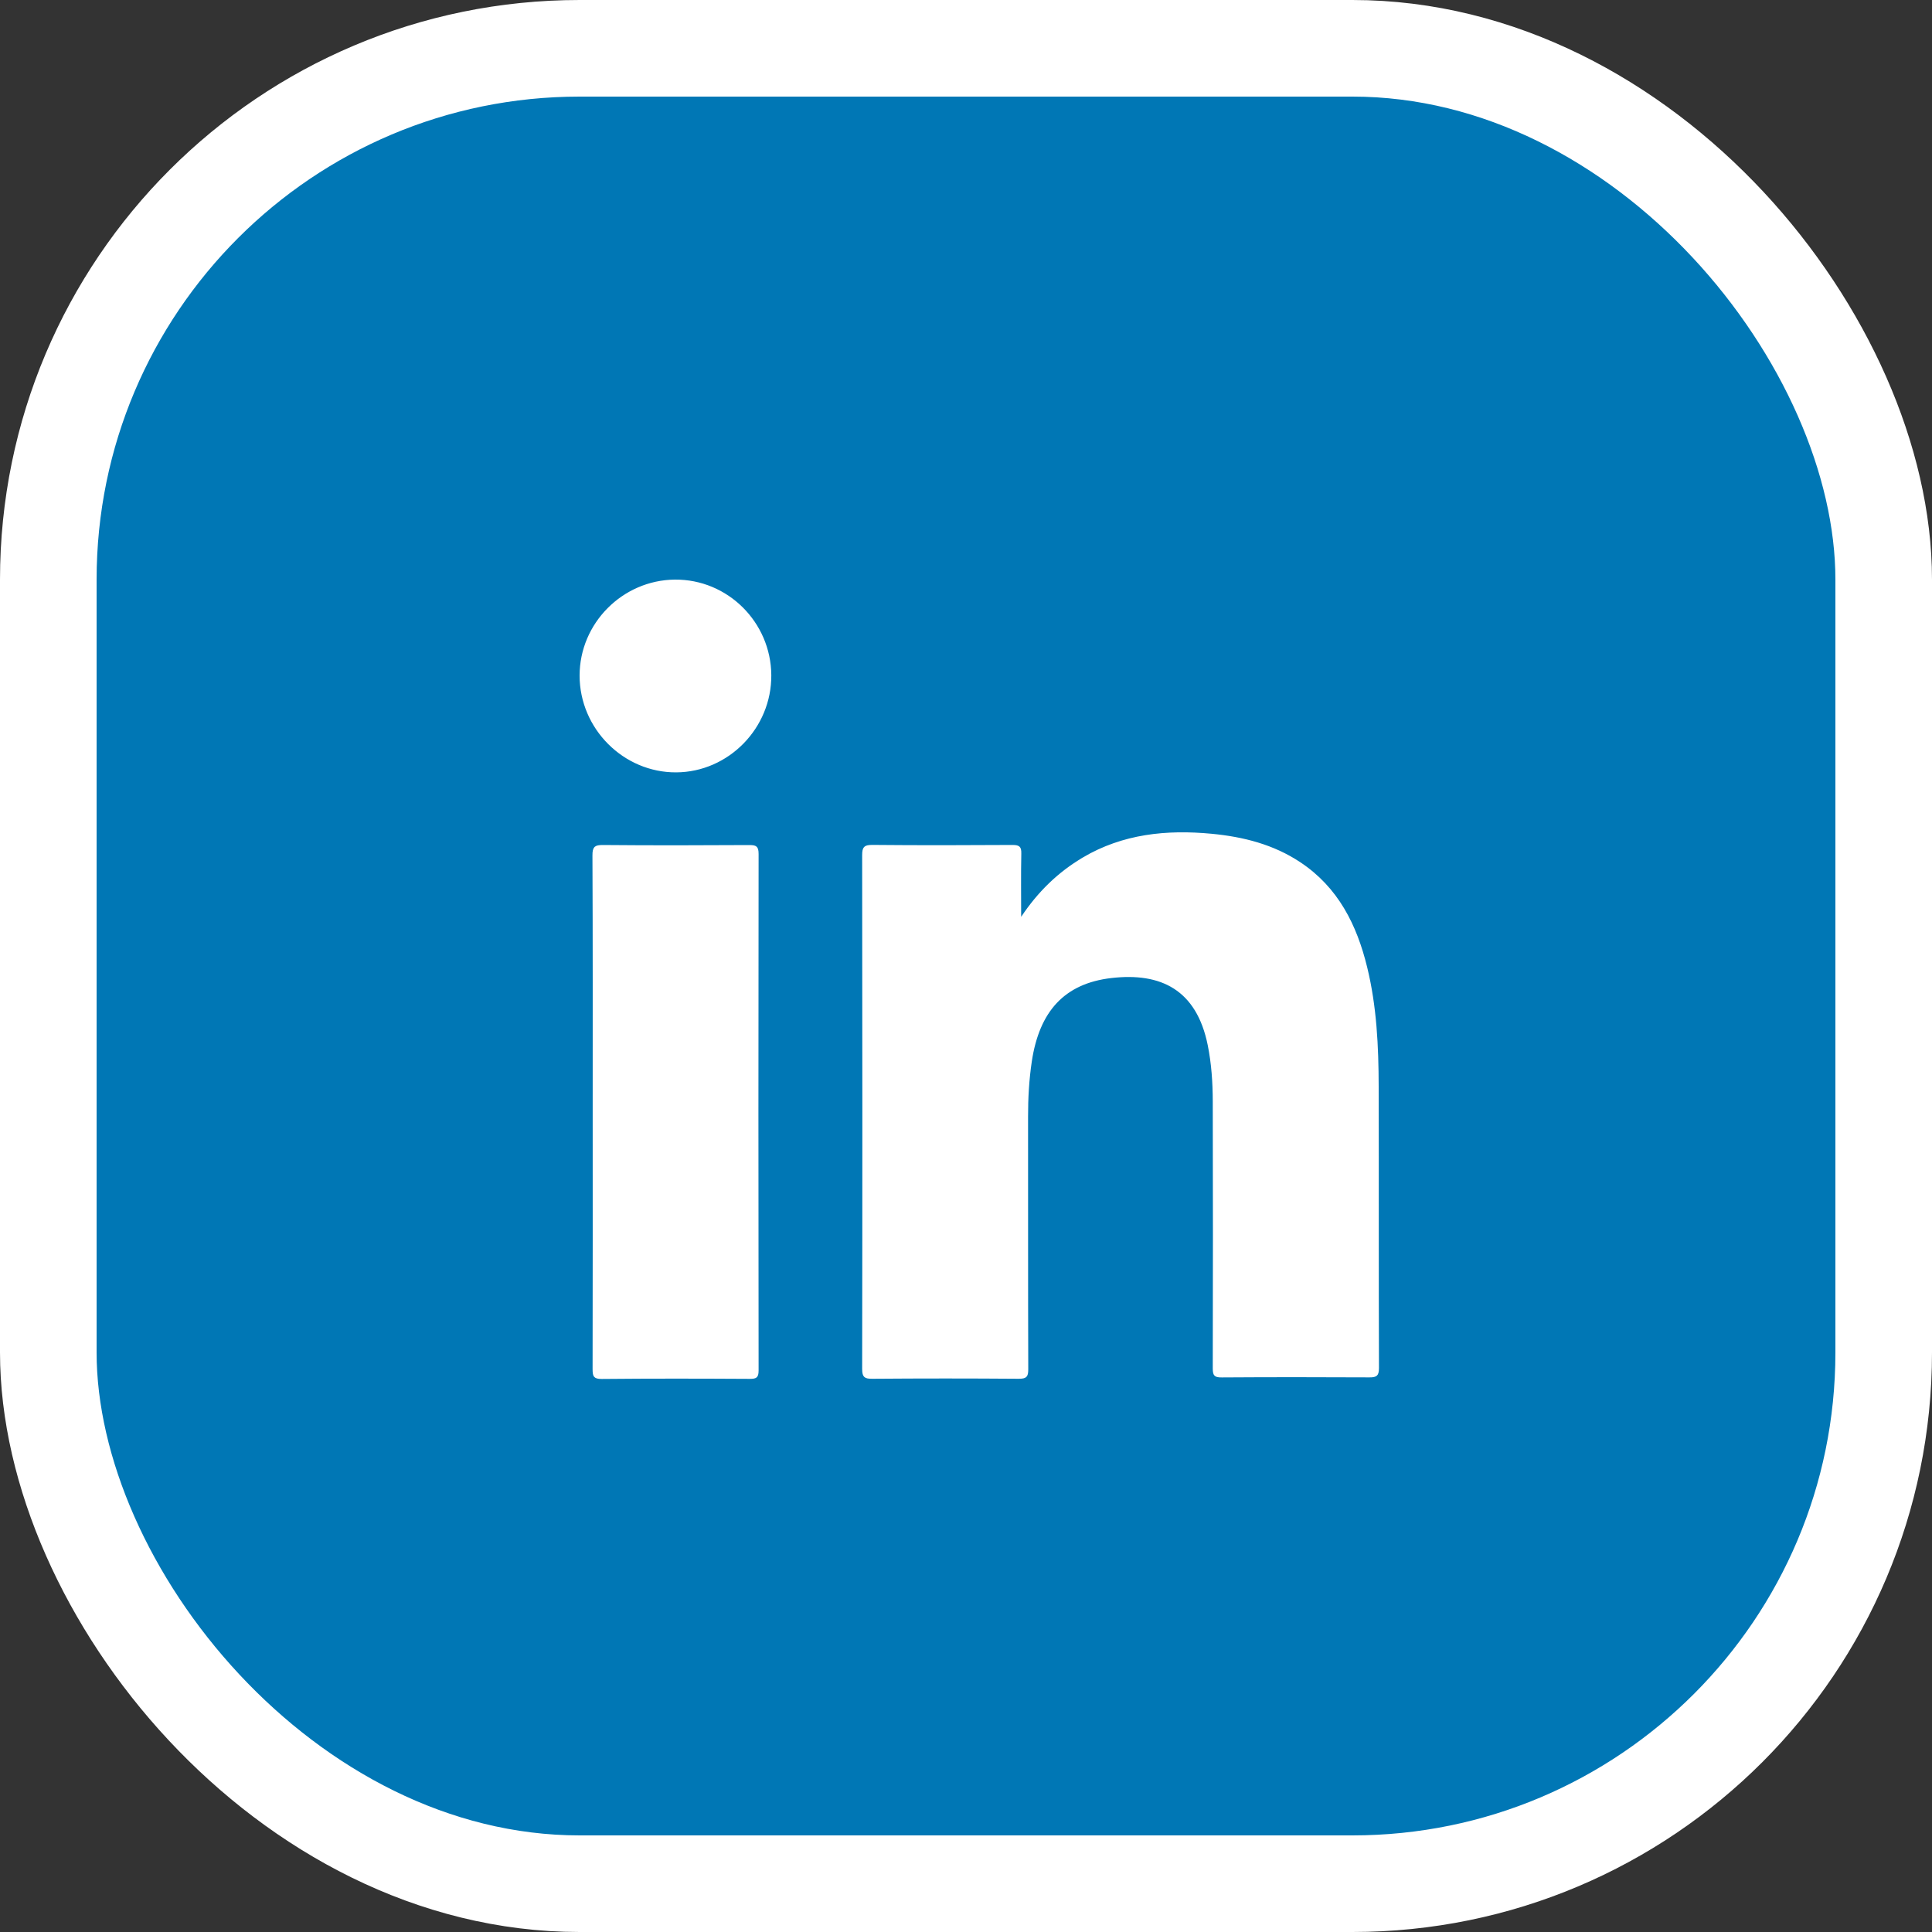 <svg width="40" height="40" viewBox="0 0 40 40" fill="none" xmlns="http://www.w3.org/2000/svg">
<rect x="0" y="0" width="40" height="40" fill="#333333" stroke="none"/>
<rect x="1" y="1" width="38" height="38" rx="11" fill="#0077B5" stroke="white" stroke-width="2"/>
<path d="M22.435 17.785C23.256 17.301 24.151 17.21 25.082 17.298C25.735 17.36 26.356 17.518 26.905 17.884C27.675 18.397 28.058 19.16 28.271 20.035C28.468 20.84 28.506 21.664 28.508 22.491C28.513 24.435 28.507 26.38 28.514 28.325C28.514 28.409 28.499 28.441 28.48 28.457C28.469 28.465 28.455 28.471 28.433 28.476C28.41 28.48 28.381 28.482 28.345 28.481C27.329 28.476 26.313 28.475 25.297 28.482C25.221 28.483 25.189 28.473 25.172 28.457C25.155 28.441 25.145 28.409 25.145 28.333C25.15 26.489 25.149 24.645 25.145 22.802C25.144 22.41 25.118 22.018 25.04 21.631C24.923 21.053 24.677 20.665 24.324 20.439C23.973 20.214 23.521 20.153 23.002 20.214C22.513 20.271 22.133 20.446 21.855 20.74C21.578 21.034 21.406 21.445 21.327 21.969C21.27 22.351 21.248 22.735 21.249 23.12C21.251 24.863 21.247 26.606 21.253 28.349C21.253 28.428 21.243 28.463 21.225 28.481C21.206 28.5 21.17 28.51 21.091 28.51C20.082 28.502 19.073 28.502 18.064 28.51C18.024 28.51 17.993 28.509 17.969 28.504C17.945 28.499 17.93 28.492 17.92 28.483C17.9 28.466 17.886 28.43 17.886 28.343C17.892 24.797 17.891 21.25 17.886 17.704C17.886 17.621 17.897 17.581 17.917 17.561C17.936 17.541 17.974 17.529 18.059 17.529C19.027 17.538 19.996 17.536 20.965 17.53C21.035 17.53 21.067 17.54 21.084 17.556C21.1 17.571 21.111 17.602 21.109 17.672C21.1 18.109 21.106 18.547 21.106 18.982V19.101L21.172 19.002C21.511 18.494 21.922 18.089 22.436 17.786L22.435 17.785Z" fill="white" stroke="white" stroke-width="0.072"/>
<path d="M12.486 17.531C13.495 17.54 14.504 17.538 15.513 17.532H15.514C15.586 17.532 15.621 17.539 15.64 17.556C15.657 17.571 15.67 17.602 15.67 17.681C15.665 21.244 15.665 24.809 15.67 28.373C15.67 28.445 15.658 28.475 15.643 28.489C15.626 28.504 15.594 28.512 15.525 28.512C14.503 28.506 13.481 28.504 12.459 28.514C12.375 28.515 12.342 28.499 12.327 28.48C12.319 28.469 12.313 28.455 12.31 28.433C12.306 28.41 12.305 28.381 12.305 28.345C12.309 26.569 12.307 24.794 12.307 23.019V22.982C12.307 21.226 12.31 19.469 12.302 17.713C12.301 17.622 12.314 17.582 12.335 17.561C12.357 17.541 12.398 17.53 12.486 17.531Z" fill="white" stroke="white" stroke-width="0.072"/>
<path d="M13.973 12.036C15.044 12.027 15.925 12.9 15.933 13.979C15.94 15.055 15.064 15.949 14 15.955C12.929 15.961 12.036 15.067 12.036 13.987C12.036 12.925 12.908 12.046 13.973 12.036Z" fill="white" stroke="white" stroke-width="0.072"/>
</svg>
